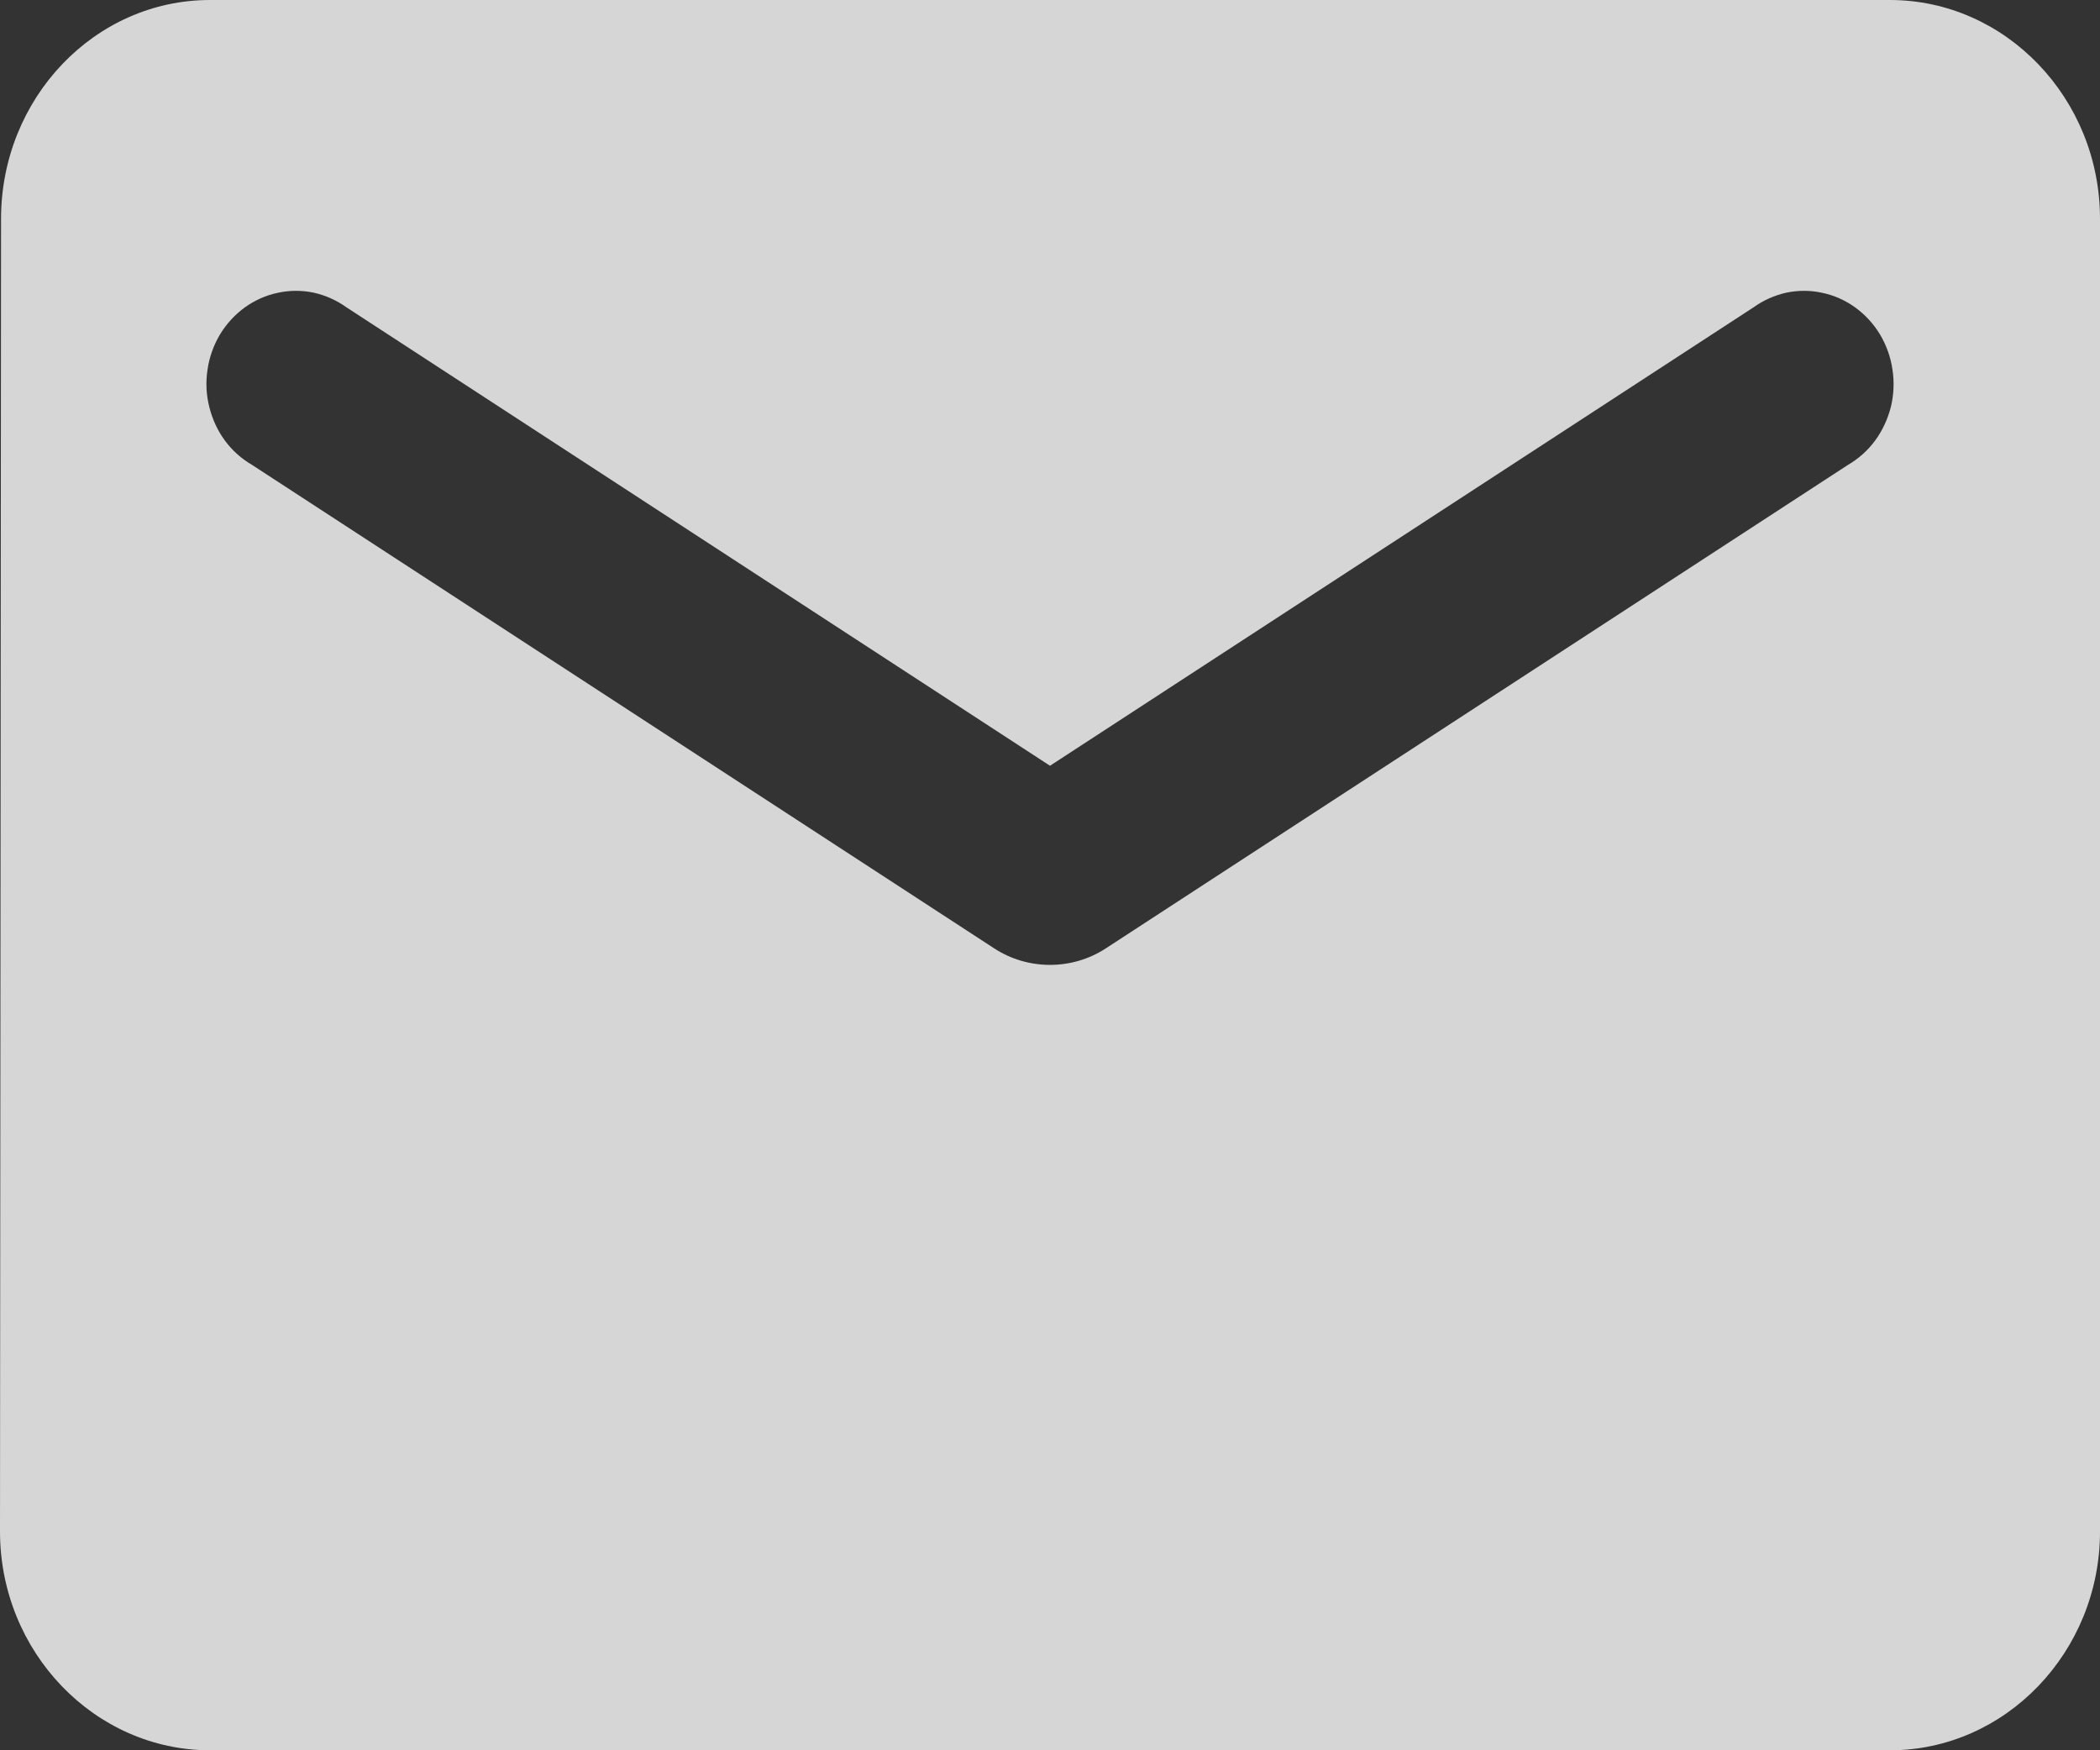 <?xml version="1.0" encoding="UTF-8"?> <svg xmlns="http://www.w3.org/2000/svg" width="12" height="10" viewBox="0 0 12 10" fill="none"><rect x="0" y="0" width="12" height="10" fill="#333333" stroke="none"/><path d="M10.8 0H1.2C0.54 0 0.006 0.562 0.006 1.25L0 8.75C0 9.438 0.54 10 1.2 10H10.8C11.46 10 12 9.438 12 8.75V1.25C12 0.562 11.46 0 10.8 0ZM10.56 2.656L6.318 5.419C6.126 5.544 5.874 5.544 5.682 5.419L1.44 2.656C1.38 2.621 1.327 2.574 1.285 2.517C1.243 2.46 1.213 2.394 1.196 2.325C1.178 2.255 1.175 2.182 1.186 2.111C1.196 2.04 1.221 1.972 1.257 1.911C1.294 1.85 1.342 1.798 1.398 1.757C1.455 1.716 1.519 1.687 1.587 1.673C1.654 1.658 1.724 1.658 1.792 1.672C1.859 1.687 1.923 1.715 1.98 1.756L6 4.375L10.02 1.756C10.077 1.715 10.141 1.687 10.208 1.672C10.276 1.658 10.346 1.658 10.413 1.673C10.481 1.687 10.545 1.716 10.602 1.757C10.658 1.798 10.706 1.85 10.743 1.911C10.779 1.972 10.804 2.04 10.814 2.111C10.825 2.182 10.822 2.255 10.805 2.325C10.787 2.394 10.757 2.46 10.715 2.517C10.673 2.574 10.62 2.621 10.56 2.656Z" fill="white" fill-opacity="0.8"></path></svg> 